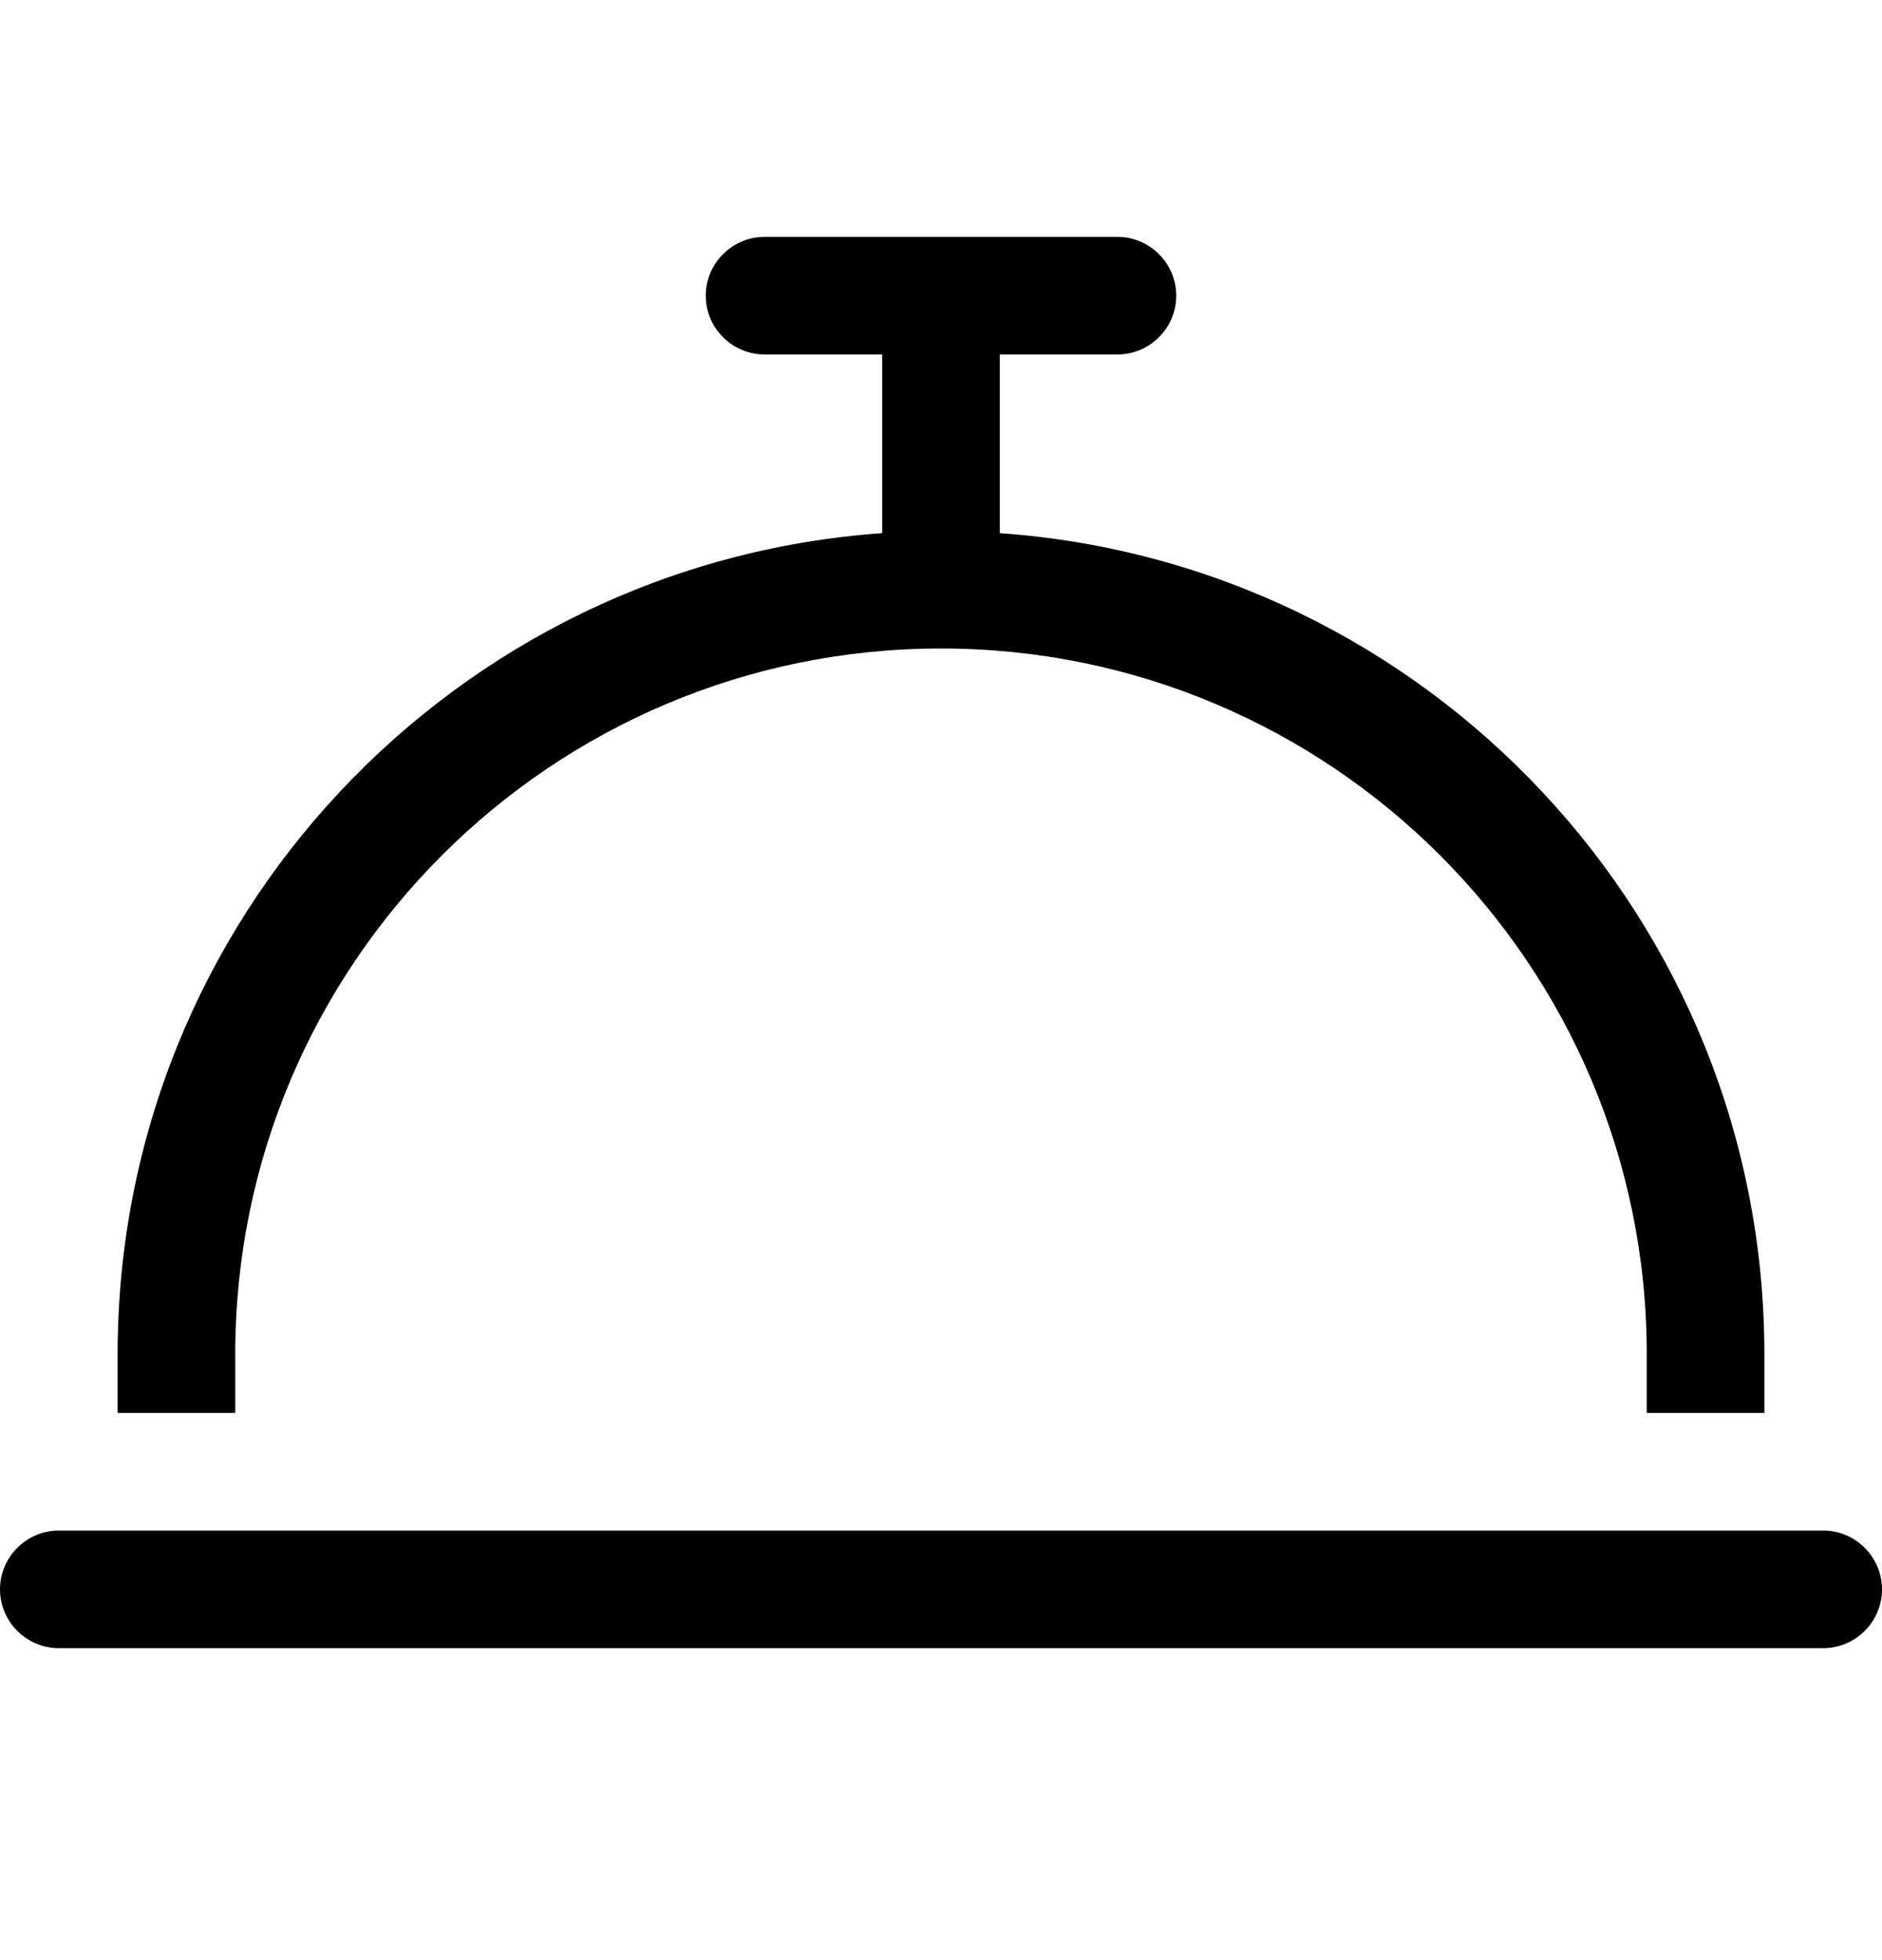 <svg width="24" height="25" viewBox="0 0 24 25" fill="none" xmlns="http://www.w3.org/2000/svg">
<g id="Frame">
<path id="Vector" d="M9.75 3.021C9.338 3.021 9 3.359 9 3.771C9 4.184 9.338 4.521 9.75 4.521H11.25V6.8C5.803 7.184 1.5 11.726 1.5 17.271V18.021H3V17.271C3 12.303 7.031 8.271 12 8.271C16.969 8.271 21 12.303 21 17.271V18.021H22.5V17.271C22.5 11.726 18.197 7.184 12.75 6.8V4.521H14.25C14.662 4.521 15 4.184 15 3.771C15 3.359 14.662 3.021 14.25 3.021H12H9.75ZM0.75 19.521C0.338 19.521 0 19.859 0 20.271C0 20.684 0.338 21.021 0.75 21.021H23.25C23.663 21.021 24 20.684 24 20.271C24 19.859 23.663 19.521 23.25 19.521H0.75Z" fill="black"/>
</g>
</svg>
